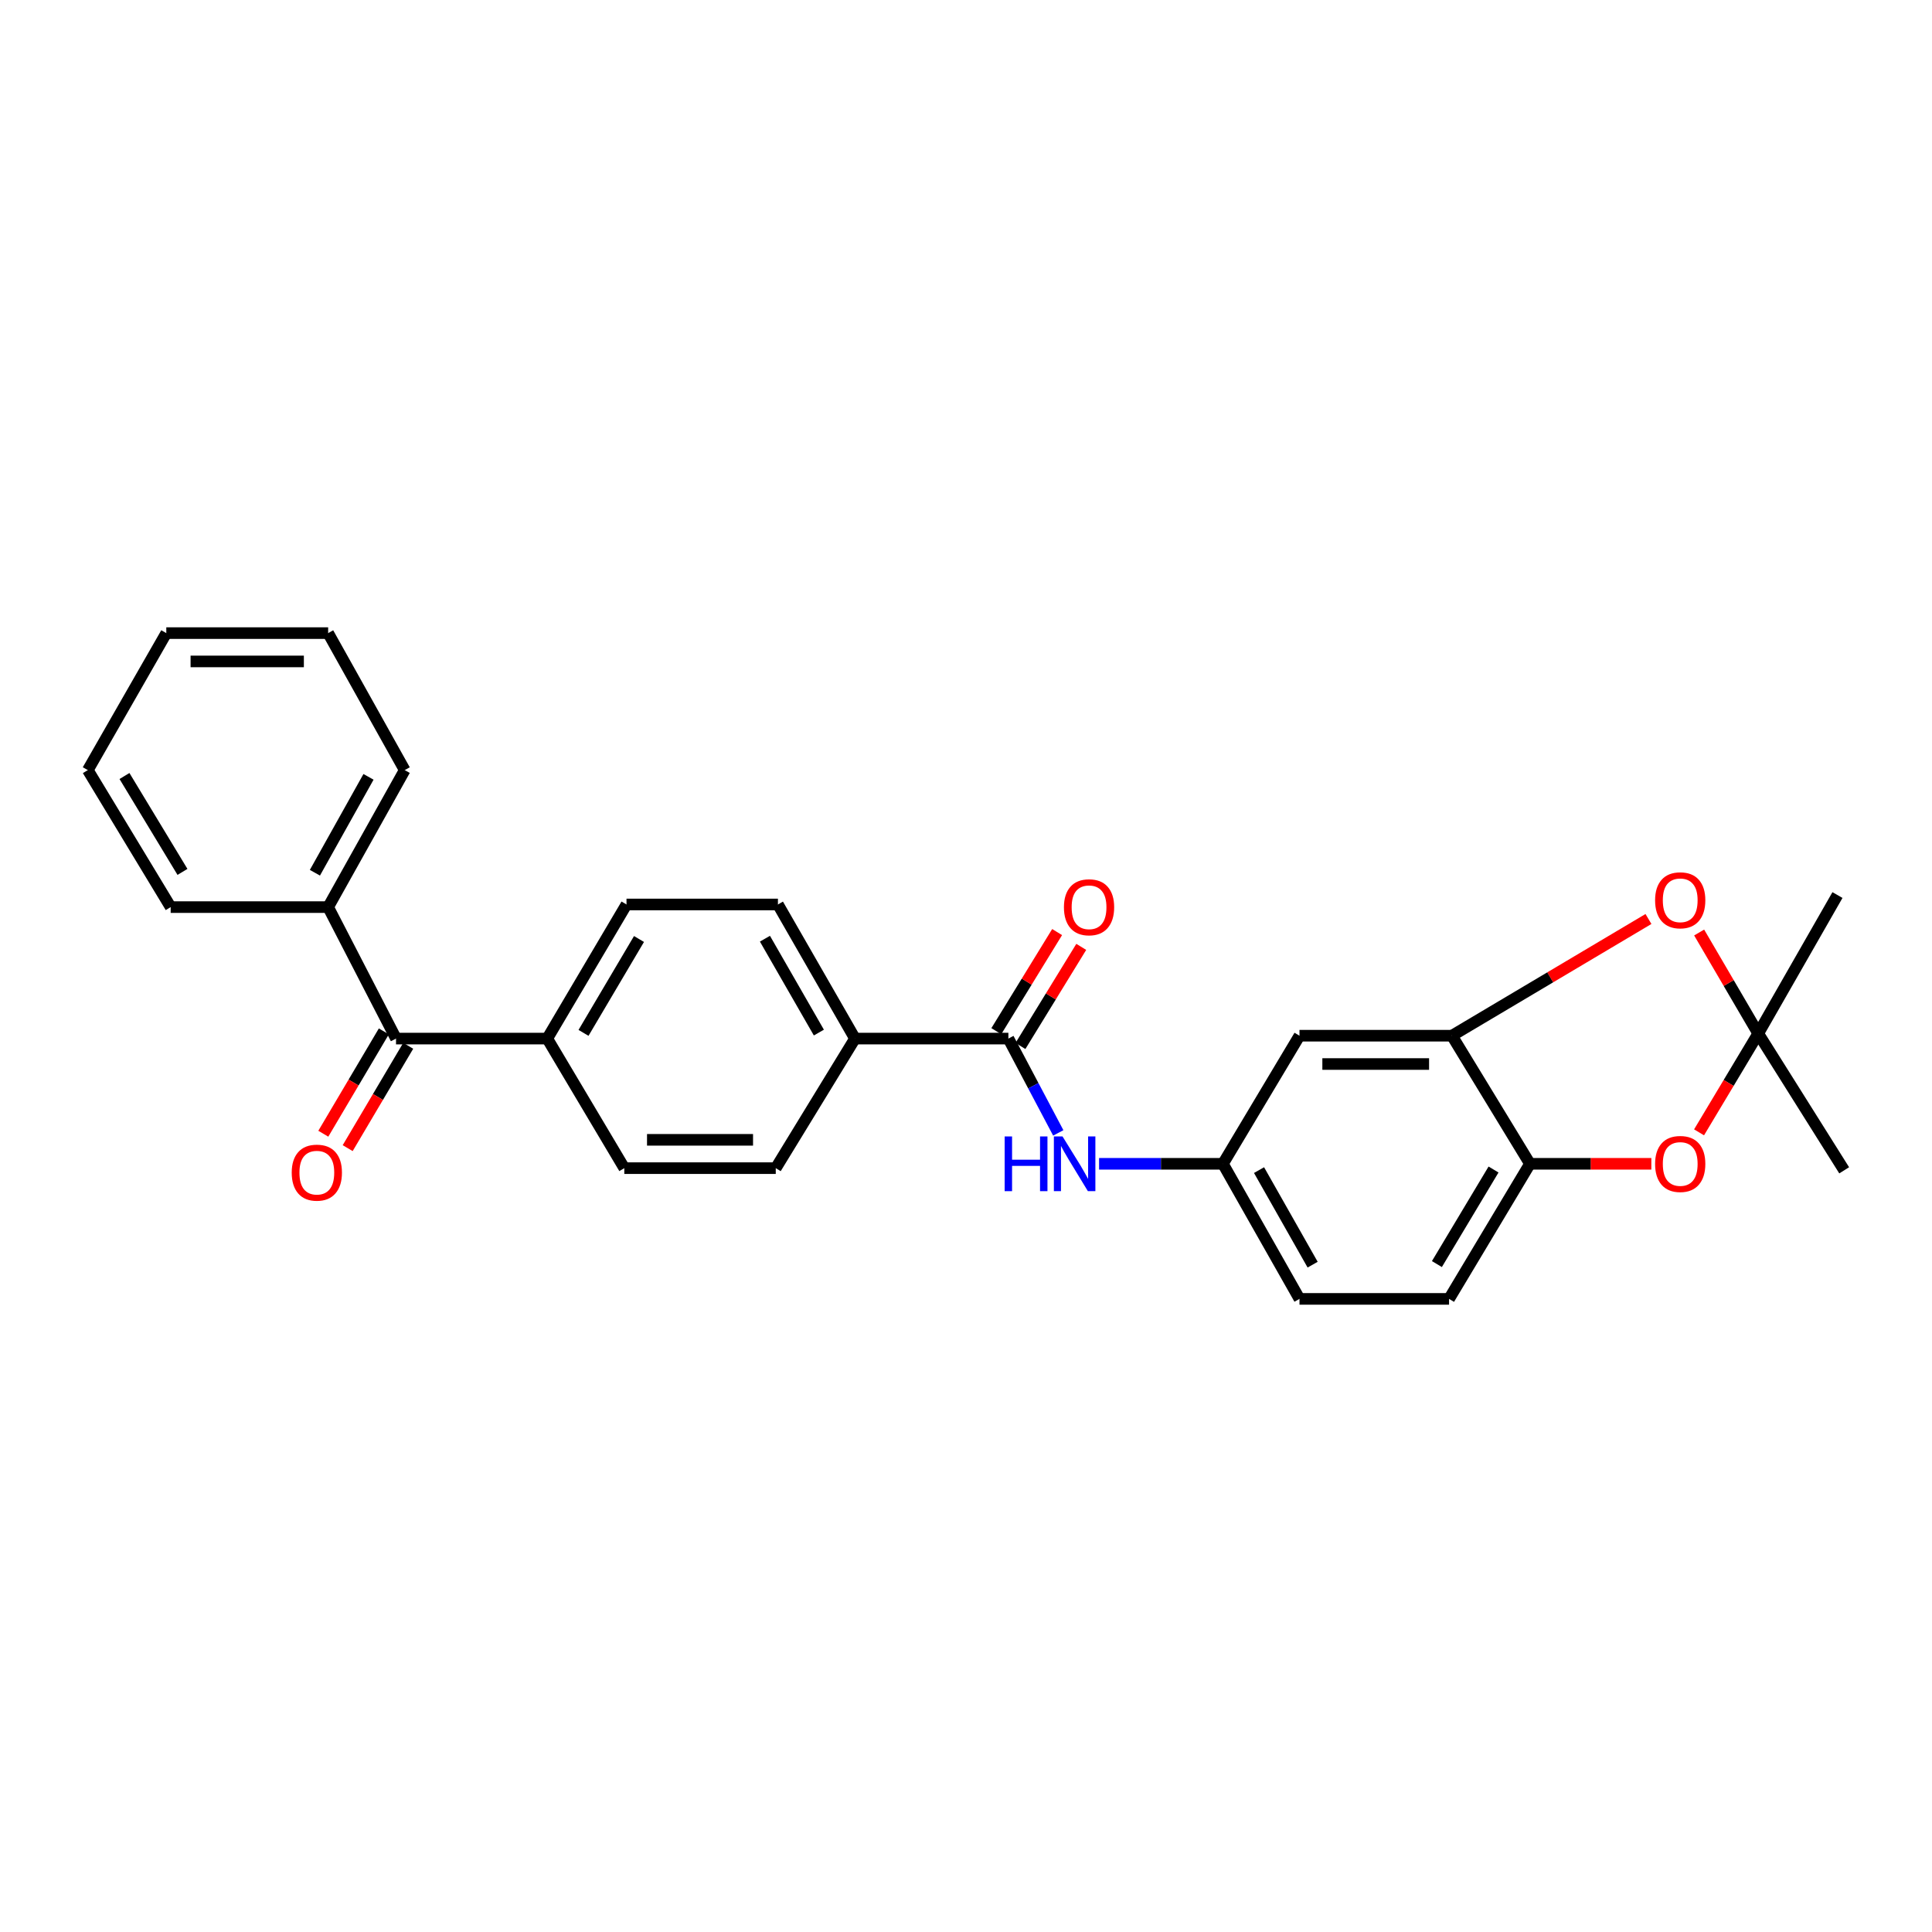 <?xml version='1.0' encoding='iso-8859-1'?>
<svg version='1.1' baseProfile='full'
              xmlns='http://www.w3.org/2000/svg'
                      xmlns:rdkit='http://www.rdkit.org/xml'
                      xmlns:xlink='http://www.w3.org/1999/xlink'
                  xml:space='preserve'
width='1000px' height='1000px' viewBox='0 0 1000 1000'>
<!-- END OF HEADER -->
<rect style='opacity:1.0;fill:#FFFFFF;stroke:none' width='1000' height='1000' x='0' y='0'> </rect>
<path class='bond-0' d='M 910.055,534.956 L 894.766,508.811' style='fill:none;fill-rule:evenodd;stroke:#000000;stroke-width:6px;stroke-linecap:butt;stroke-linejoin:miter;stroke-opacity:1' />
<path class='bond-0' d='M 894.766,508.811 L 879.477,482.667' style='fill:none;fill-rule:evenodd;stroke:#FF0000;stroke-width:6px;stroke-linecap:butt;stroke-linejoin:miter;stroke-opacity:1' />
<path class='bond-1' d='M 910.055,534.956 L 894.742,560.527' style='fill:none;fill-rule:evenodd;stroke:#000000;stroke-width:6px;stroke-linecap:butt;stroke-linejoin:miter;stroke-opacity:1' />
<path class='bond-1' d='M 894.742,560.527 L 879.428,586.099' style='fill:none;fill-rule:evenodd;stroke:#FF0000;stroke-width:6px;stroke-linecap:butt;stroke-linejoin:miter;stroke-opacity:1' />
<path class='bond-20' d='M 910.055,534.956 L 954.545,605.754' style='fill:none;fill-rule:evenodd;stroke:#000000;stroke-width:6px;stroke-linecap:butt;stroke-linejoin:miter;stroke-opacity:1' />
<path class='bond-21' d='M 910.055,534.956 L 951.069,463.277' style='fill:none;fill-rule:evenodd;stroke:#000000;stroke-width:6px;stroke-linecap:butt;stroke-linejoin:miter;stroke-opacity:1' />
<path class='bond-2' d='M 853.241,475.668 L 802.381,505.874' style='fill:none;fill-rule:evenodd;stroke:#FF0000;stroke-width:6px;stroke-linecap:butt;stroke-linejoin:miter;stroke-opacity:1' />
<path class='bond-2' d='M 802.381,505.874 L 751.521,536.079' style='fill:none;fill-rule:evenodd;stroke:#000000;stroke-width:6px;stroke-linecap:butt;stroke-linejoin:miter;stroke-opacity:1' />
<path class='bond-4' d='M 854.732,602.383 L 823.32,602.383' style='fill:none;fill-rule:evenodd;stroke:#FF0000;stroke-width:6px;stroke-linecap:butt;stroke-linejoin:miter;stroke-opacity:1' />
<path class='bond-4' d='M 823.32,602.383 L 791.908,602.383' style='fill:none;fill-rule:evenodd;stroke:#000000;stroke-width:6px;stroke-linecap:butt;stroke-linejoin:miter;stroke-opacity:1' />
<path class='bond-7' d='M 751.521,536.079 L 672.612,536.079' style='fill:none;fill-rule:evenodd;stroke:#000000;stroke-width:6px;stroke-linecap:butt;stroke-linejoin:miter;stroke-opacity:1' />
<path class='bond-7' d='M 739.685,550.736 L 684.449,550.736' style='fill:none;fill-rule:evenodd;stroke:#000000;stroke-width:6px;stroke-linecap:butt;stroke-linejoin:miter;stroke-opacity:1' />
<path class='bond-27' d='M 751.521,536.079 L 791.908,602.383' style='fill:none;fill-rule:evenodd;stroke:#000000;stroke-width:6px;stroke-linecap:butt;stroke-linejoin:miter;stroke-opacity:1' />
<path class='bond-3' d='M 521.936,537.569 L 534.849,561.98' style='fill:none;fill-rule:evenodd;stroke:#000000;stroke-width:6px;stroke-linecap:butt;stroke-linejoin:miter;stroke-opacity:1' />
<path class='bond-3' d='M 534.849,561.98 L 547.763,586.39' style='fill:none;fill-rule:evenodd;stroke:#0000FF;stroke-width:6px;stroke-linecap:butt;stroke-linejoin:miter;stroke-opacity:1' />
<path class='bond-8' d='M 521.936,537.569 L 442.539,537.569' style='fill:none;fill-rule:evenodd;stroke:#000000;stroke-width:6px;stroke-linecap:butt;stroke-linejoin:miter;stroke-opacity:1' />
<path class='bond-11' d='M 528.182,541.402 L 543.919,515.752' style='fill:none;fill-rule:evenodd;stroke:#000000;stroke-width:6px;stroke-linecap:butt;stroke-linejoin:miter;stroke-opacity:1' />
<path class='bond-11' d='M 543.919,515.752 L 559.656,490.103' style='fill:none;fill-rule:evenodd;stroke:#FF0000;stroke-width:6px;stroke-linecap:butt;stroke-linejoin:miter;stroke-opacity:1' />
<path class='bond-11' d='M 515.69,533.737 L 531.427,508.088' style='fill:none;fill-rule:evenodd;stroke:#000000;stroke-width:6px;stroke-linecap:butt;stroke-linejoin:miter;stroke-opacity:1' />
<path class='bond-11' d='M 531.427,508.088 L 547.164,482.438' style='fill:none;fill-rule:evenodd;stroke:#FF0000;stroke-width:6px;stroke-linecap:butt;stroke-linejoin:miter;stroke-opacity:1' />
<path class='bond-14' d='M 791.908,602.383 L 750.031,672.303' style='fill:none;fill-rule:evenodd;stroke:#000000;stroke-width:6px;stroke-linecap:butt;stroke-linejoin:miter;stroke-opacity:1' />
<path class='bond-14' d='M 773.052,605.341 L 743.739,654.284' style='fill:none;fill-rule:evenodd;stroke:#000000;stroke-width:6px;stroke-linecap:butt;stroke-linejoin:miter;stroke-opacity:1' />
<path class='bond-5' d='M 568.883,602.383 L 600.933,602.383' style='fill:none;fill-rule:evenodd;stroke:#0000FF;stroke-width:6px;stroke-linecap:butt;stroke-linejoin:miter;stroke-opacity:1' />
<path class='bond-5' d='M 600.933,602.383 L 632.983,602.383' style='fill:none;fill-rule:evenodd;stroke:#000000;stroke-width:6px;stroke-linecap:butt;stroke-linejoin:miter;stroke-opacity:1' />
<path class='bond-6' d='M 204.982,537.569 L 283.255,537.569' style='fill:none;fill-rule:evenodd;stroke:#000000;stroke-width:6px;stroke-linecap:butt;stroke-linejoin:miter;stroke-opacity:1' />
<path class='bond-12' d='M 198.674,533.839 L 183.009,560.327' style='fill:none;fill-rule:evenodd;stroke:#000000;stroke-width:6px;stroke-linecap:butt;stroke-linejoin:miter;stroke-opacity:1' />
<path class='bond-12' d='M 183.009,560.327 L 167.344,586.815' style='fill:none;fill-rule:evenodd;stroke:#FF0000;stroke-width:6px;stroke-linecap:butt;stroke-linejoin:miter;stroke-opacity:1' />
<path class='bond-12' d='M 211.29,541.3 L 195.625,567.788' style='fill:none;fill-rule:evenodd;stroke:#000000;stroke-width:6px;stroke-linecap:butt;stroke-linejoin:miter;stroke-opacity:1' />
<path class='bond-12' d='M 195.625,567.788 L 179.96,594.275' style='fill:none;fill-rule:evenodd;stroke:#FF0000;stroke-width:6px;stroke-linecap:butt;stroke-linejoin:miter;stroke-opacity:1' />
<path class='bond-13' d='M 204.982,537.569 L 169.847,469.515' style='fill:none;fill-rule:evenodd;stroke:#000000;stroke-width:6px;stroke-linecap:butt;stroke-linejoin:miter;stroke-opacity:1' />
<path class='bond-9' d='M 672.612,536.079 L 632.983,602.383' style='fill:none;fill-rule:evenodd;stroke:#000000;stroke-width:6px;stroke-linecap:butt;stroke-linejoin:miter;stroke-opacity:1' />
<path class='bond-15' d='M 442.539,537.569 L 402.657,468.155' style='fill:none;fill-rule:evenodd;stroke:#000000;stroke-width:6px;stroke-linecap:butt;stroke-linejoin:miter;stroke-opacity:1' />
<path class='bond-15' d='M 423.848,534.459 L 395.931,485.868' style='fill:none;fill-rule:evenodd;stroke:#000000;stroke-width:6px;stroke-linecap:butt;stroke-linejoin:miter;stroke-opacity:1' />
<path class='bond-16' d='M 442.539,537.569 L 401.533,604.631' style='fill:none;fill-rule:evenodd;stroke:#000000;stroke-width:6px;stroke-linecap:butt;stroke-linejoin:miter;stroke-opacity:1' />
<path class='bond-28' d='M 632.983,602.383 L 672.612,672.303' style='fill:none;fill-rule:evenodd;stroke:#000000;stroke-width:6px;stroke-linecap:butt;stroke-linejoin:miter;stroke-opacity:1' />
<path class='bond-28' d='M 651.678,605.644 L 679.419,654.588' style='fill:none;fill-rule:evenodd;stroke:#000000;stroke-width:6px;stroke-linecap:butt;stroke-linejoin:miter;stroke-opacity:1' />
<path class='bond-10' d='M 283.255,537.569 L 323.137,604.631' style='fill:none;fill-rule:evenodd;stroke:#000000;stroke-width:6px;stroke-linecap:butt;stroke-linejoin:miter;stroke-opacity:1' />
<path class='bond-29' d='M 283.255,537.569 L 324.277,468.155' style='fill:none;fill-rule:evenodd;stroke:#000000;stroke-width:6px;stroke-linecap:butt;stroke-linejoin:miter;stroke-opacity:1' />
<path class='bond-29' d='M 302.027,534.614 L 330.742,486.024' style='fill:none;fill-rule:evenodd;stroke:#000000;stroke-width:6px;stroke-linecap:butt;stroke-linejoin:miter;stroke-opacity:1' />
<path class='bond-22' d='M 169.847,469.515 L 209.477,398.61' style='fill:none;fill-rule:evenodd;stroke:#000000;stroke-width:6px;stroke-linecap:butt;stroke-linejoin:miter;stroke-opacity:1' />
<path class='bond-22' d='M 162.998,451.728 L 190.738,402.095' style='fill:none;fill-rule:evenodd;stroke:#000000;stroke-width:6px;stroke-linecap:butt;stroke-linejoin:miter;stroke-opacity:1' />
<path class='bond-23' d='M 169.847,469.515 L 88.341,469.515' style='fill:none;fill-rule:evenodd;stroke:#000000;stroke-width:6px;stroke-linecap:butt;stroke-linejoin:miter;stroke-opacity:1' />
<path class='bond-19' d='M 750.031,672.303 L 672.612,672.303' style='fill:none;fill-rule:evenodd;stroke:#000000;stroke-width:6px;stroke-linecap:butt;stroke-linejoin:miter;stroke-opacity:1' />
<path class='bond-18' d='M 402.657,468.155 L 324.277,468.155' style='fill:none;fill-rule:evenodd;stroke:#000000;stroke-width:6px;stroke-linecap:butt;stroke-linejoin:miter;stroke-opacity:1' />
<path class='bond-17' d='M 401.533,604.631 L 323.137,604.631' style='fill:none;fill-rule:evenodd;stroke:#000000;stroke-width:6px;stroke-linecap:butt;stroke-linejoin:miter;stroke-opacity:1' />
<path class='bond-17' d='M 389.774,589.974 L 334.897,589.974' style='fill:none;fill-rule:evenodd;stroke:#000000;stroke-width:6px;stroke-linecap:butt;stroke-linejoin:miter;stroke-opacity:1' />
<path class='bond-25' d='M 209.477,398.61 L 169.847,327.697' style='fill:none;fill-rule:evenodd;stroke:#000000;stroke-width:6px;stroke-linecap:butt;stroke-linejoin:miter;stroke-opacity:1' />
<path class='bond-24' d='M 88.341,469.515 L 45.455,398.61' style='fill:none;fill-rule:evenodd;stroke:#000000;stroke-width:6px;stroke-linecap:butt;stroke-linejoin:miter;stroke-opacity:1' />
<path class='bond-24' d='M 94.449,451.294 L 64.428,401.66' style='fill:none;fill-rule:evenodd;stroke:#000000;stroke-width:6px;stroke-linecap:butt;stroke-linejoin:miter;stroke-opacity:1' />
<path class='bond-26' d='M 45.455,398.61 L 86.077,327.697' style='fill:none;fill-rule:evenodd;stroke:#000000;stroke-width:6px;stroke-linecap:butt;stroke-linejoin:miter;stroke-opacity:1' />
<path class='bond-30' d='M 169.847,327.697 L 86.077,327.697' style='fill:none;fill-rule:evenodd;stroke:#000000;stroke-width:6px;stroke-linecap:butt;stroke-linejoin:miter;stroke-opacity:1' />
<path class='bond-30' d='M 157.282,342.354 L 98.643,342.354' style='fill:none;fill-rule:evenodd;stroke:#000000;stroke-width:6px;stroke-linecap:butt;stroke-linejoin:miter;stroke-opacity:1' />
<path  class='atom-1' d='M 856.676 465.987
Q 856.676 459.187, 860.036 455.387
Q 863.396 451.587, 869.676 451.587
Q 875.956 451.587, 879.316 455.387
Q 882.676 459.187, 882.676 465.987
Q 882.676 472.867, 879.276 476.787
Q 875.876 480.667, 869.676 480.667
Q 863.436 480.667, 860.036 476.787
Q 856.676 472.907, 856.676 465.987
M 869.676 477.467
Q 873.996 477.467, 876.316 474.587
Q 878.676 471.667, 878.676 465.987
Q 878.676 460.427, 876.316 457.627
Q 873.996 454.787, 869.676 454.787
Q 865.356 454.787, 862.996 457.587
Q 860.676 460.387, 860.676 465.987
Q 860.676 471.707, 862.996 474.587
Q 865.356 477.467, 869.676 477.467
' fill='#FF0000'/>
<path  class='atom-2' d='M 856.676 602.463
Q 856.676 595.663, 860.036 591.863
Q 863.396 588.063, 869.676 588.063
Q 875.956 588.063, 879.316 591.863
Q 882.676 595.663, 882.676 602.463
Q 882.676 609.343, 879.276 613.263
Q 875.876 617.143, 869.676 617.143
Q 863.436 617.143, 860.036 613.263
Q 856.676 609.383, 856.676 602.463
M 869.676 613.943
Q 873.996 613.943, 876.316 611.063
Q 878.676 608.143, 878.676 602.463
Q 878.676 596.903, 876.316 594.103
Q 873.996 591.263, 869.676 591.263
Q 865.356 591.263, 862.996 594.063
Q 860.676 596.863, 860.676 602.463
Q 860.676 608.183, 862.996 611.063
Q 865.356 613.943, 869.676 613.943
' fill='#FF0000'/>
<path  class='atom-6' d='M 520.004 588.223
L 523.844 588.223
L 523.844 600.263
L 538.324 600.263
L 538.324 588.223
L 542.164 588.223
L 542.164 616.543
L 538.324 616.543
L 538.324 603.463
L 523.844 603.463
L 523.844 616.543
L 520.004 616.543
L 520.004 588.223
' fill='#0000FF'/>
<path  class='atom-6' d='M 549.964 588.223
L 559.244 603.223
Q 560.164 604.703, 561.644 607.383
Q 563.124 610.063, 563.204 610.223
L 563.204 588.223
L 566.964 588.223
L 566.964 616.543
L 563.084 616.543
L 553.124 600.143
Q 551.964 598.223, 550.724 596.023
Q 549.524 593.823, 549.164 593.143
L 549.164 616.543
L 545.484 616.543
L 545.484 588.223
L 549.964 588.223
' fill='#0000FF'/>
<path  class='atom-12' d='M 550.69 469.595
Q 550.69 462.795, 554.05 458.995
Q 557.41 455.195, 563.69 455.195
Q 569.97 455.195, 573.33 458.995
Q 576.69 462.795, 576.69 469.595
Q 576.69 476.475, 573.29 480.395
Q 569.89 484.275, 563.69 484.275
Q 557.45 484.275, 554.05 480.395
Q 550.69 476.515, 550.69 469.595
M 563.69 481.075
Q 568.01 481.075, 570.33 478.195
Q 572.69 475.275, 572.69 469.595
Q 572.69 464.035, 570.33 461.235
Q 568.01 458.395, 563.69 458.395
Q 559.37 458.395, 557.01 461.195
Q 554.69 463.995, 554.69 469.595
Q 554.69 475.315, 557.01 478.195
Q 559.37 481.075, 563.69 481.075
' fill='#FF0000'/>
<path  class='atom-13' d='M 150.993 606.958
Q 150.993 600.158, 154.353 596.358
Q 157.713 592.558, 163.993 592.558
Q 170.273 592.558, 173.633 596.358
Q 176.993 600.158, 176.993 606.958
Q 176.993 613.838, 173.593 617.758
Q 170.193 621.638, 163.993 621.638
Q 157.753 621.638, 154.353 617.758
Q 150.993 613.878, 150.993 606.958
M 163.993 618.438
Q 168.313 618.438, 170.633 615.558
Q 172.993 612.638, 172.993 606.958
Q 172.993 601.398, 170.633 598.598
Q 168.313 595.758, 163.993 595.758
Q 159.673 595.758, 157.313 598.558
Q 154.993 601.358, 154.993 606.958
Q 154.993 612.678, 157.313 615.558
Q 159.673 618.438, 163.993 618.438
' fill='#FF0000'/>
</svg>
